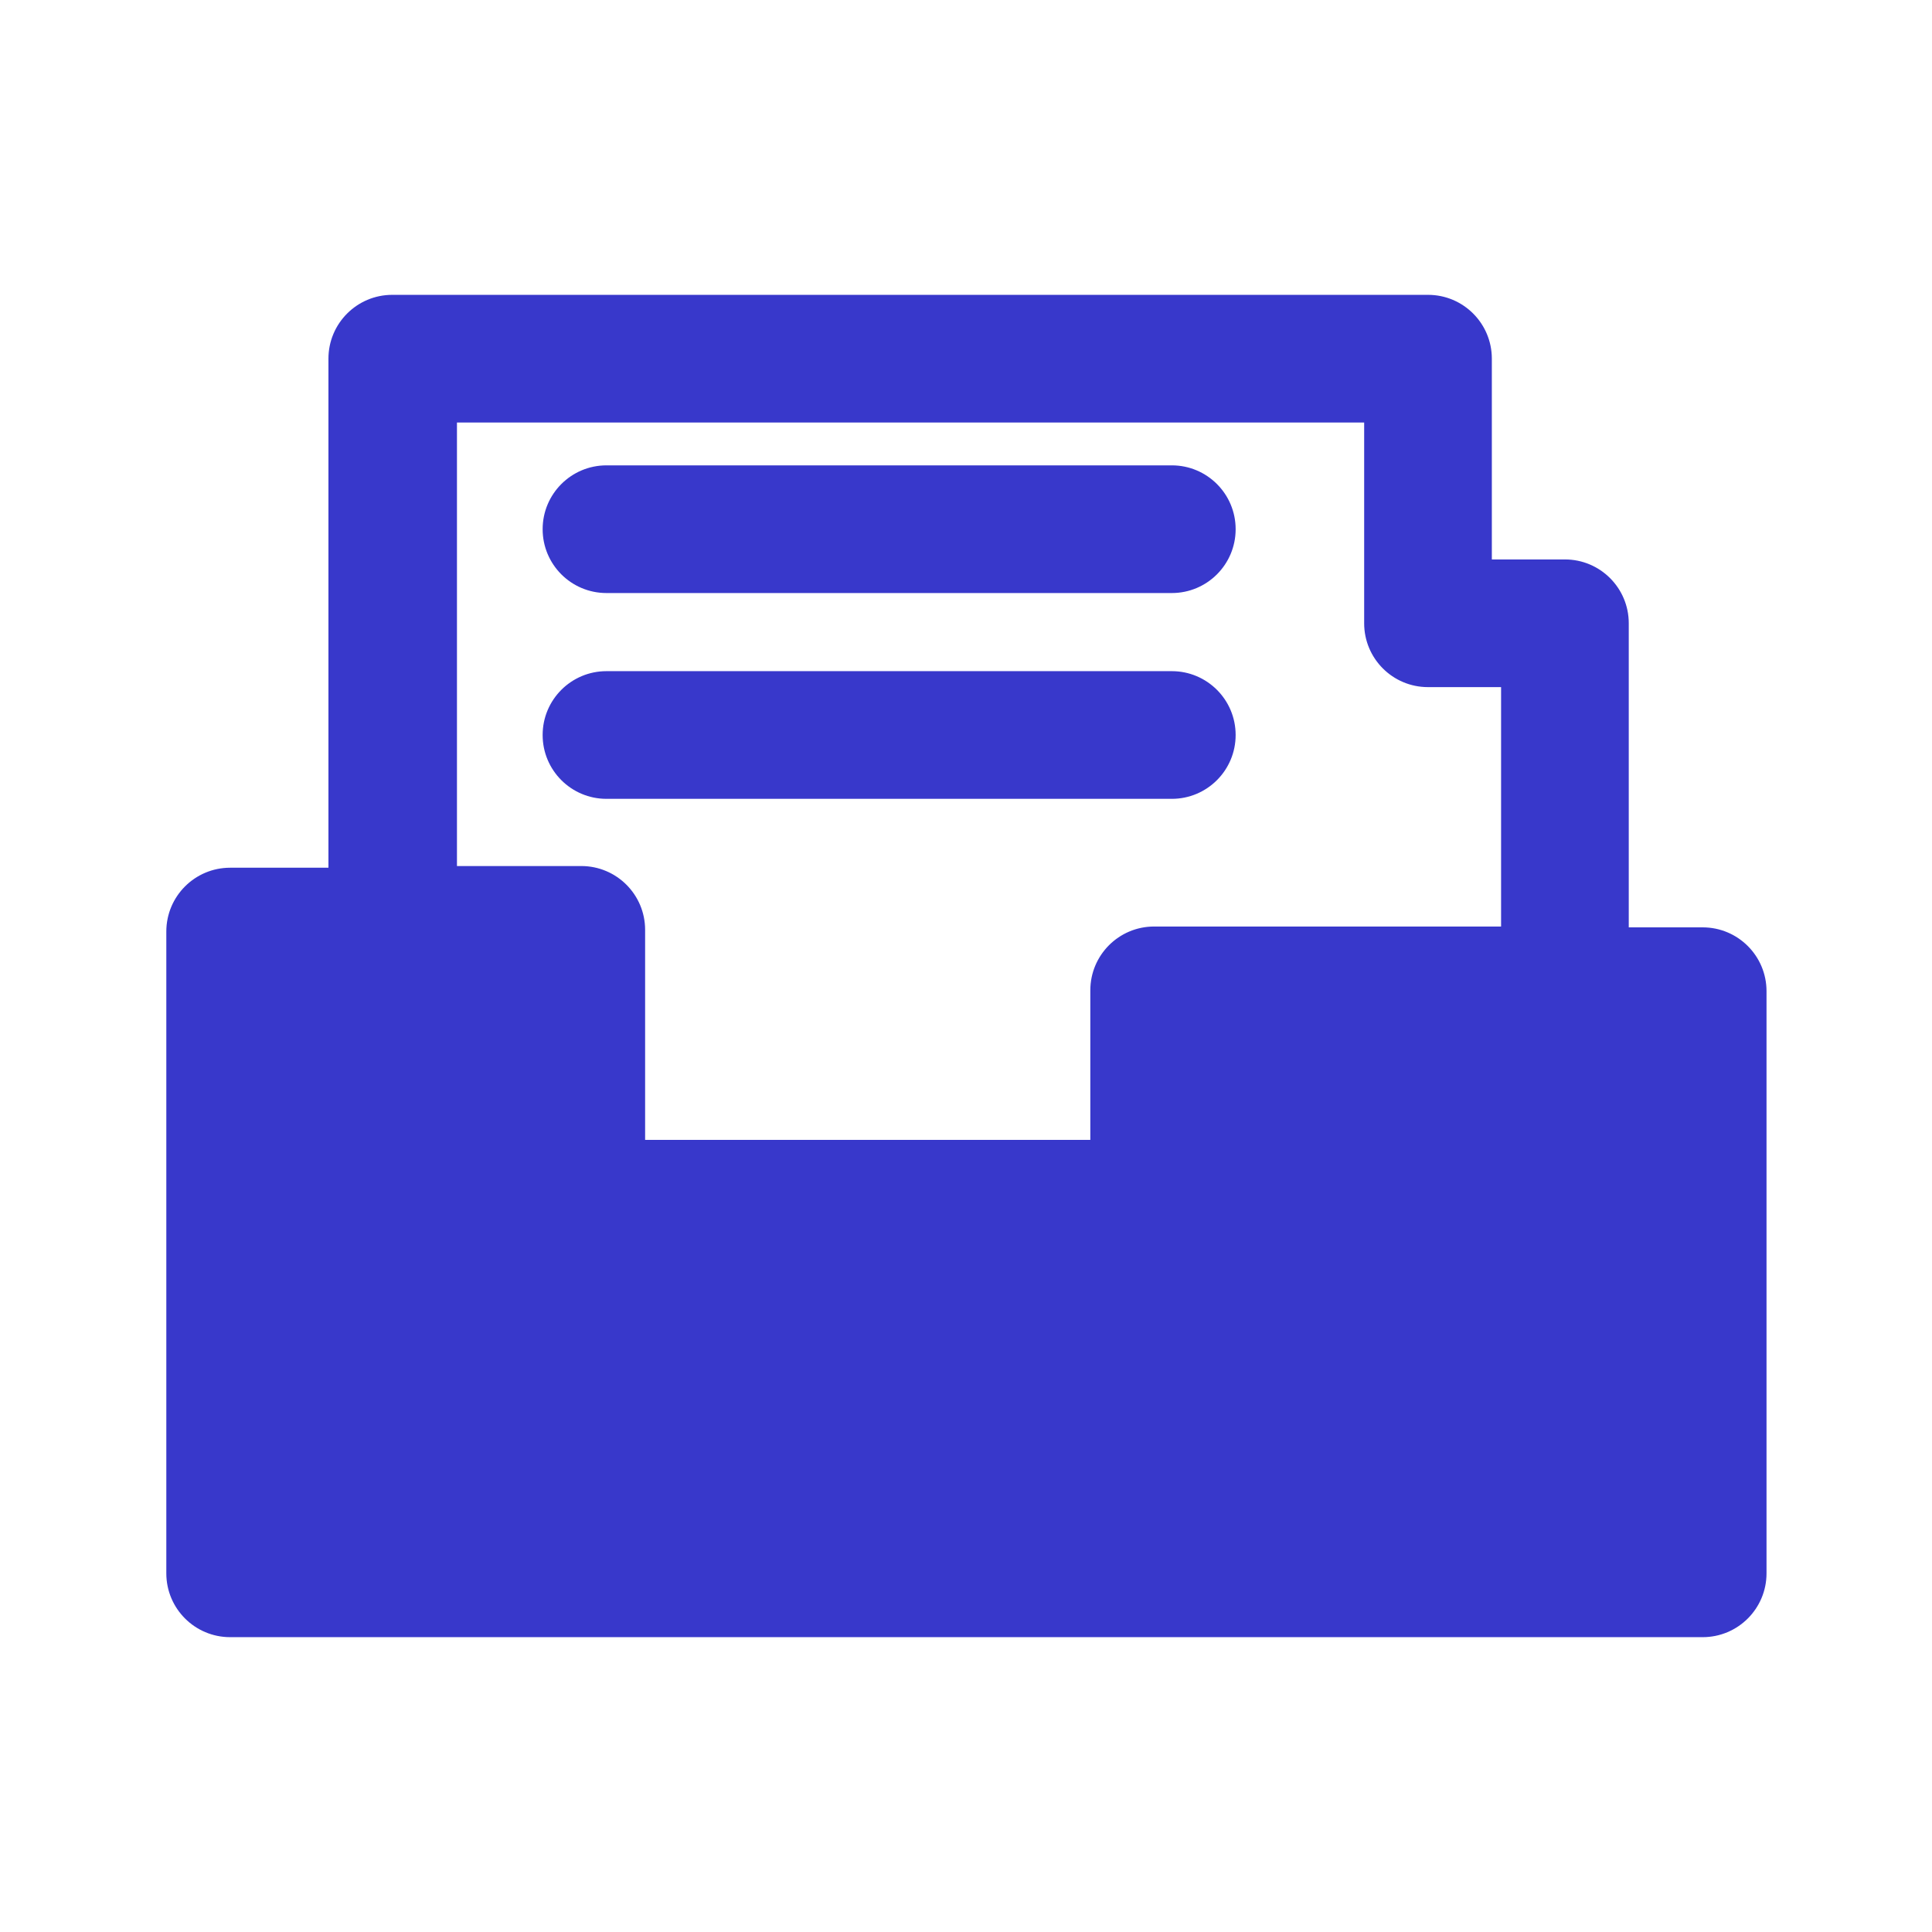 <svg xmlns="http://www.w3.org/2000/svg" id="Cyber_Custom" version="1.1" viewBox="0.0 0.0 23.0 23.0" width="23.0" height="23.0">
  
  <defs>
    <style>
      .st0 {
        fill: #3838cb;
      }
    </style>
  </defs>
  <path id="Custom_Delivery_Model" class="st0" d="M20.26,11.04h-.87v-3.62c0-.42-.34-.76-.76-.76h-.87v-2.39c0-.42-.34-.76-.76-.76H4.67c-.42,0-.76.34-.76.76v6.06h-1.17c-.42,0-.76.34-.76.76v7.64c0,.42.34.76.76.76h17.53c.42,0,.76-.34.76-.76v-6.93c0-.42-.34-.76-.76-.76ZM5.44,5.03h10.8v2.39c0,.42.34.76.76.76h.87v2.85h-4.13c-.42,0-.76.34-.76.76v1.78h-5.3v-2.5c0-.42-.34-.76-.76-.76h-1.48v-5.3ZM6.46,6.3c0-.42.34-.76.76-.76h6.73c.42,0,.76.34.76.76s-.34.76-.76.76h-6.73c-.42,0-.76-.34-.76-.76ZM7.22,9.51c-.42,0-.76-.34-.76-.76s.34-.76.76-.76h6.73c.42,0,.76.34.76.76s-.34.76-.76.76h-6.73Z" />
</svg>